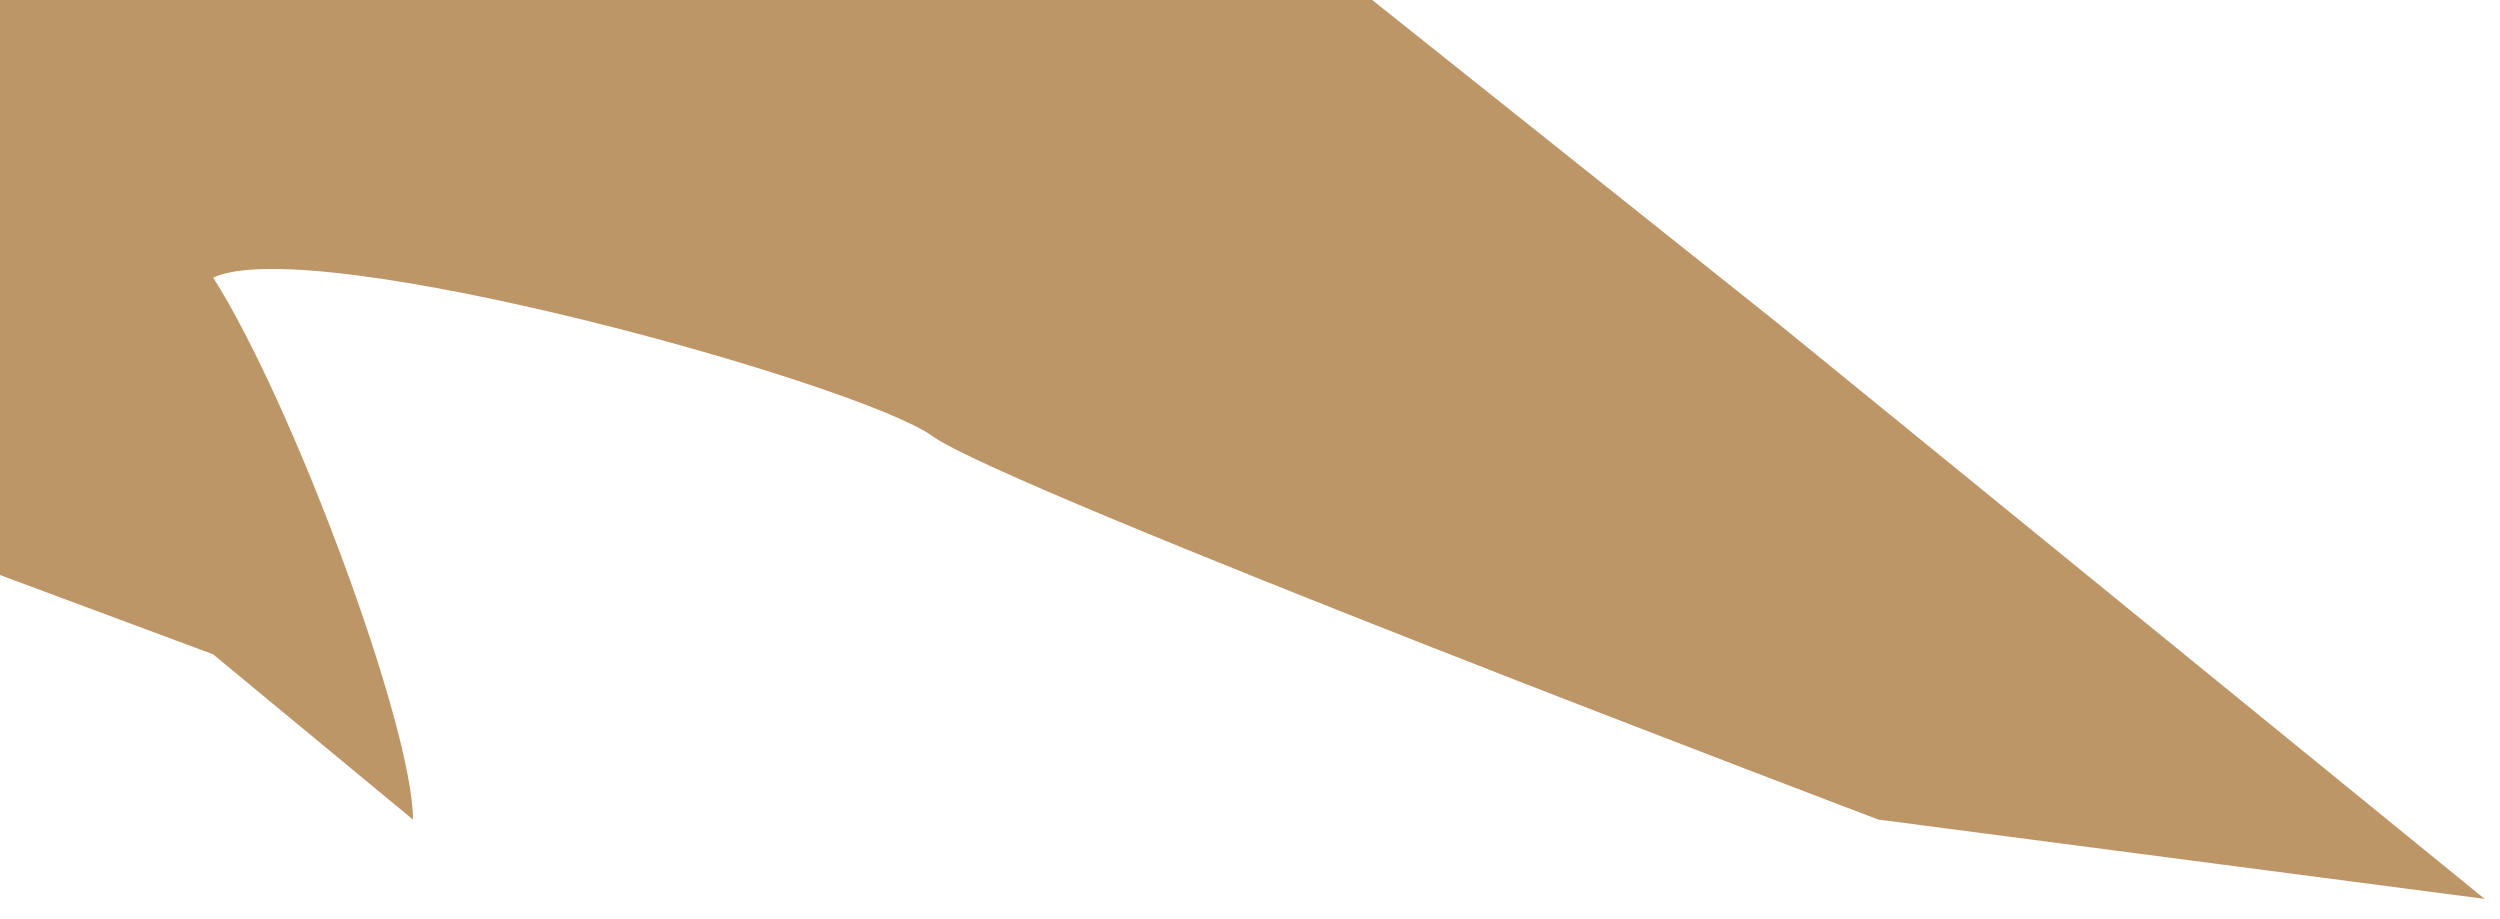 <?xml version="1.0" encoding="utf-8"?>
<svg xmlns="http://www.w3.org/2000/svg" fill="none" height="100%" overflow="visible" preserveAspectRatio="none" style="display: block;" viewBox="0 0 68 25" width="100%">
<path d="M5.798 7.551C7.972 10.966 11.233 19.776 11.233 22.293L5.798 17.798L0 15.641V0H37.324L48.376 8.809L67.582 24.45L51.094 22.293C51.094 22.293 27.359 13.304 25.366 11.865C23.373 10.427 8.516 6.292 5.798 7.551Z" fill="#BD9668" id="Vector 102"/>
</svg>